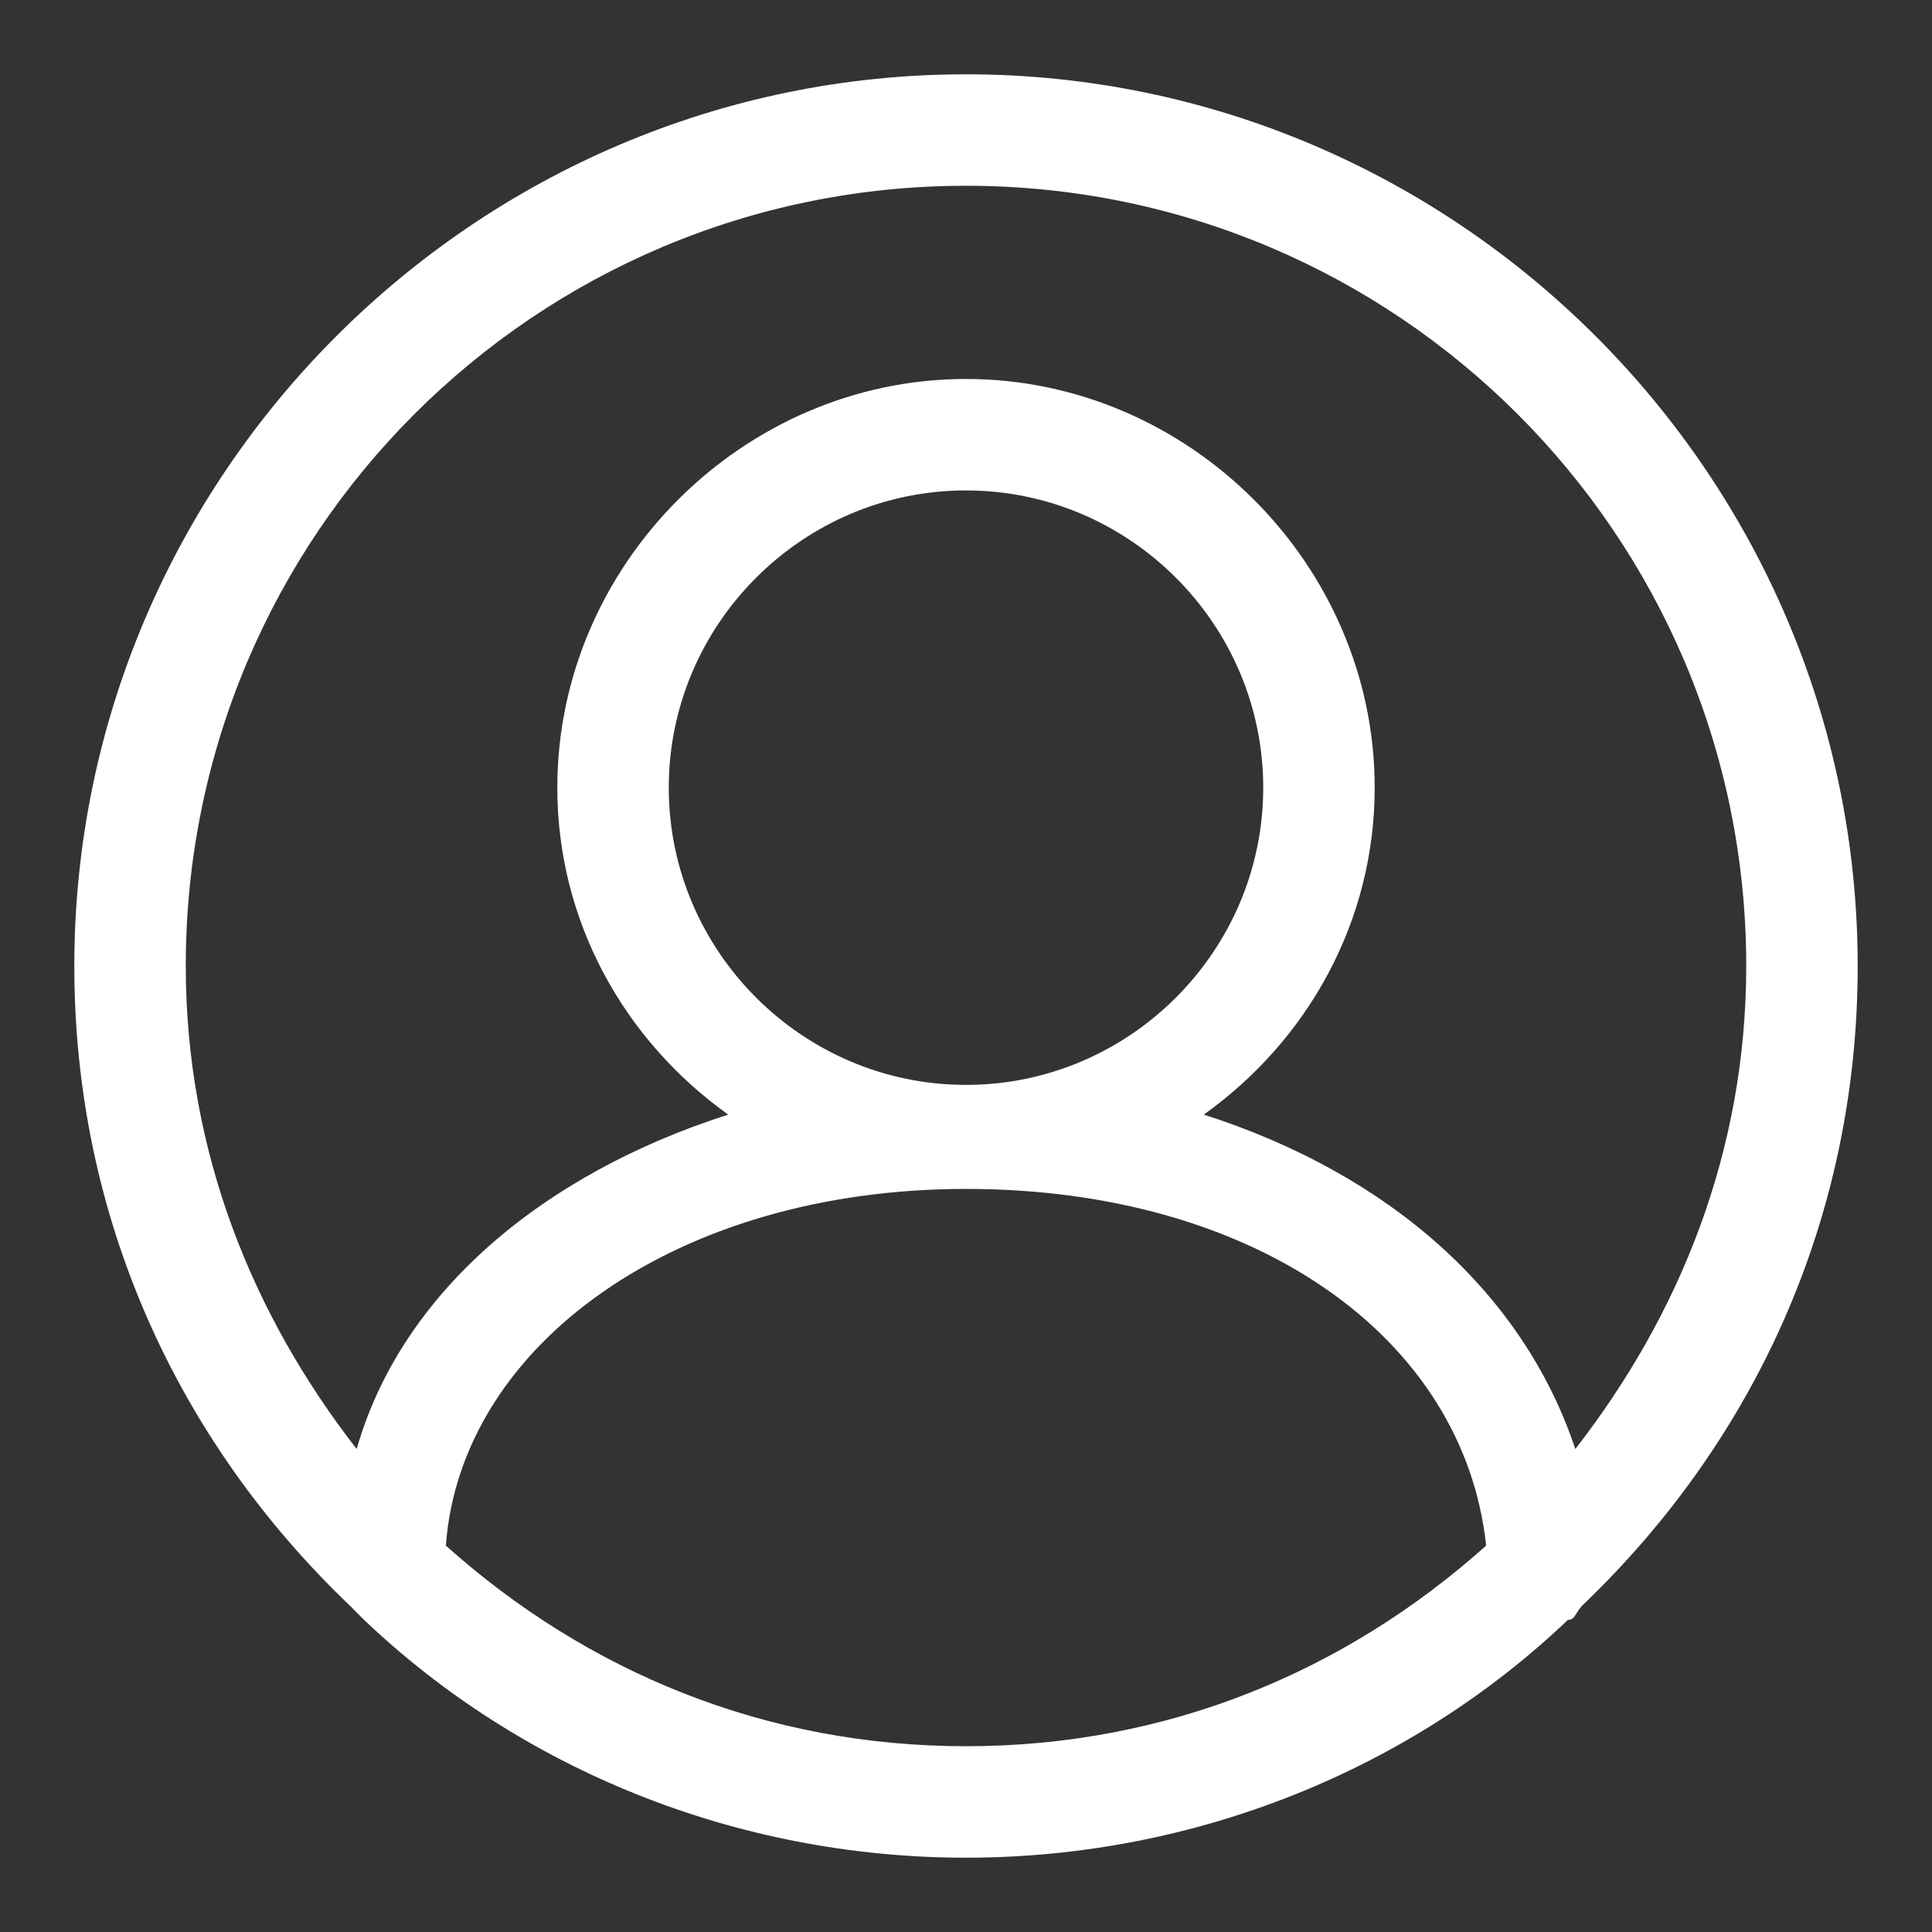 <?xml version="1.0" encoding="utf-8"?>
<!-- Generator: Adobe Illustrator 23.0.3, SVG Export Plug-In . SVG Version: 6.00 Build 0)  -->
<svg version="1.1" id="Слой_1" xmlns="http://www.w3.org/2000/svg" xmlns:xlink="http://www.w3.org/1999/xlink" x="0px" y="0px"
	 viewBox="0 0 26 26" style="enable-background:new 0 0 26 26;" xml:space="preserve">
<rect x="0" y="0" width="26" height="26" fill="#333333" stroke="none"/>
<style type="text/css">
	.st0{fill:#FFFFFF;}
</style>
<path class="st0" d="M25,13c0-6.6-5.4-12-12-12S1,6.4,1,13c0,3.4,1.4,6.4,3.7,8.6c0.1,0.1,0.1,0.1,0.2,0.2c2.1,2,5,3.2,8.1,3.2
	s6-1.2,8.1-3.2c0.1,0,0.1-0.1,0.2-0.2C23.6,19.4,25,16.4,25,13z M13,2.5c5.8,0,10.5,4.7,10.5,10.5c0,2.5-0.9,4.7-2.3,6.5
	c-0.7-2.1-2.5-3.7-5-4.5c1.4-1,2.3-2.6,2.3-4.4c0-3-2.5-5.5-5.5-5.5s-5.5,2.5-5.5,5.5c0,1.8,0.9,3.4,2.3,4.4c-2.5,0.8-4.4,2.4-5,4.5
	c-1.4-1.8-2.3-4-2.3-6.5C2.5,7.2,7.2,2.5,13,2.5z M9,10.6c0-2.2,1.8-4,4-4s4,1.8,4,4s-1.8,4-4,4S9,12.8,9,10.6z M6,20.8
	c0.2-2.7,3.1-4.8,7-4.8s6.7,2,7,4.8c-1.9,1.7-4.3,2.7-7,2.7S7.9,22.5,6,20.8z"/>
</svg>
